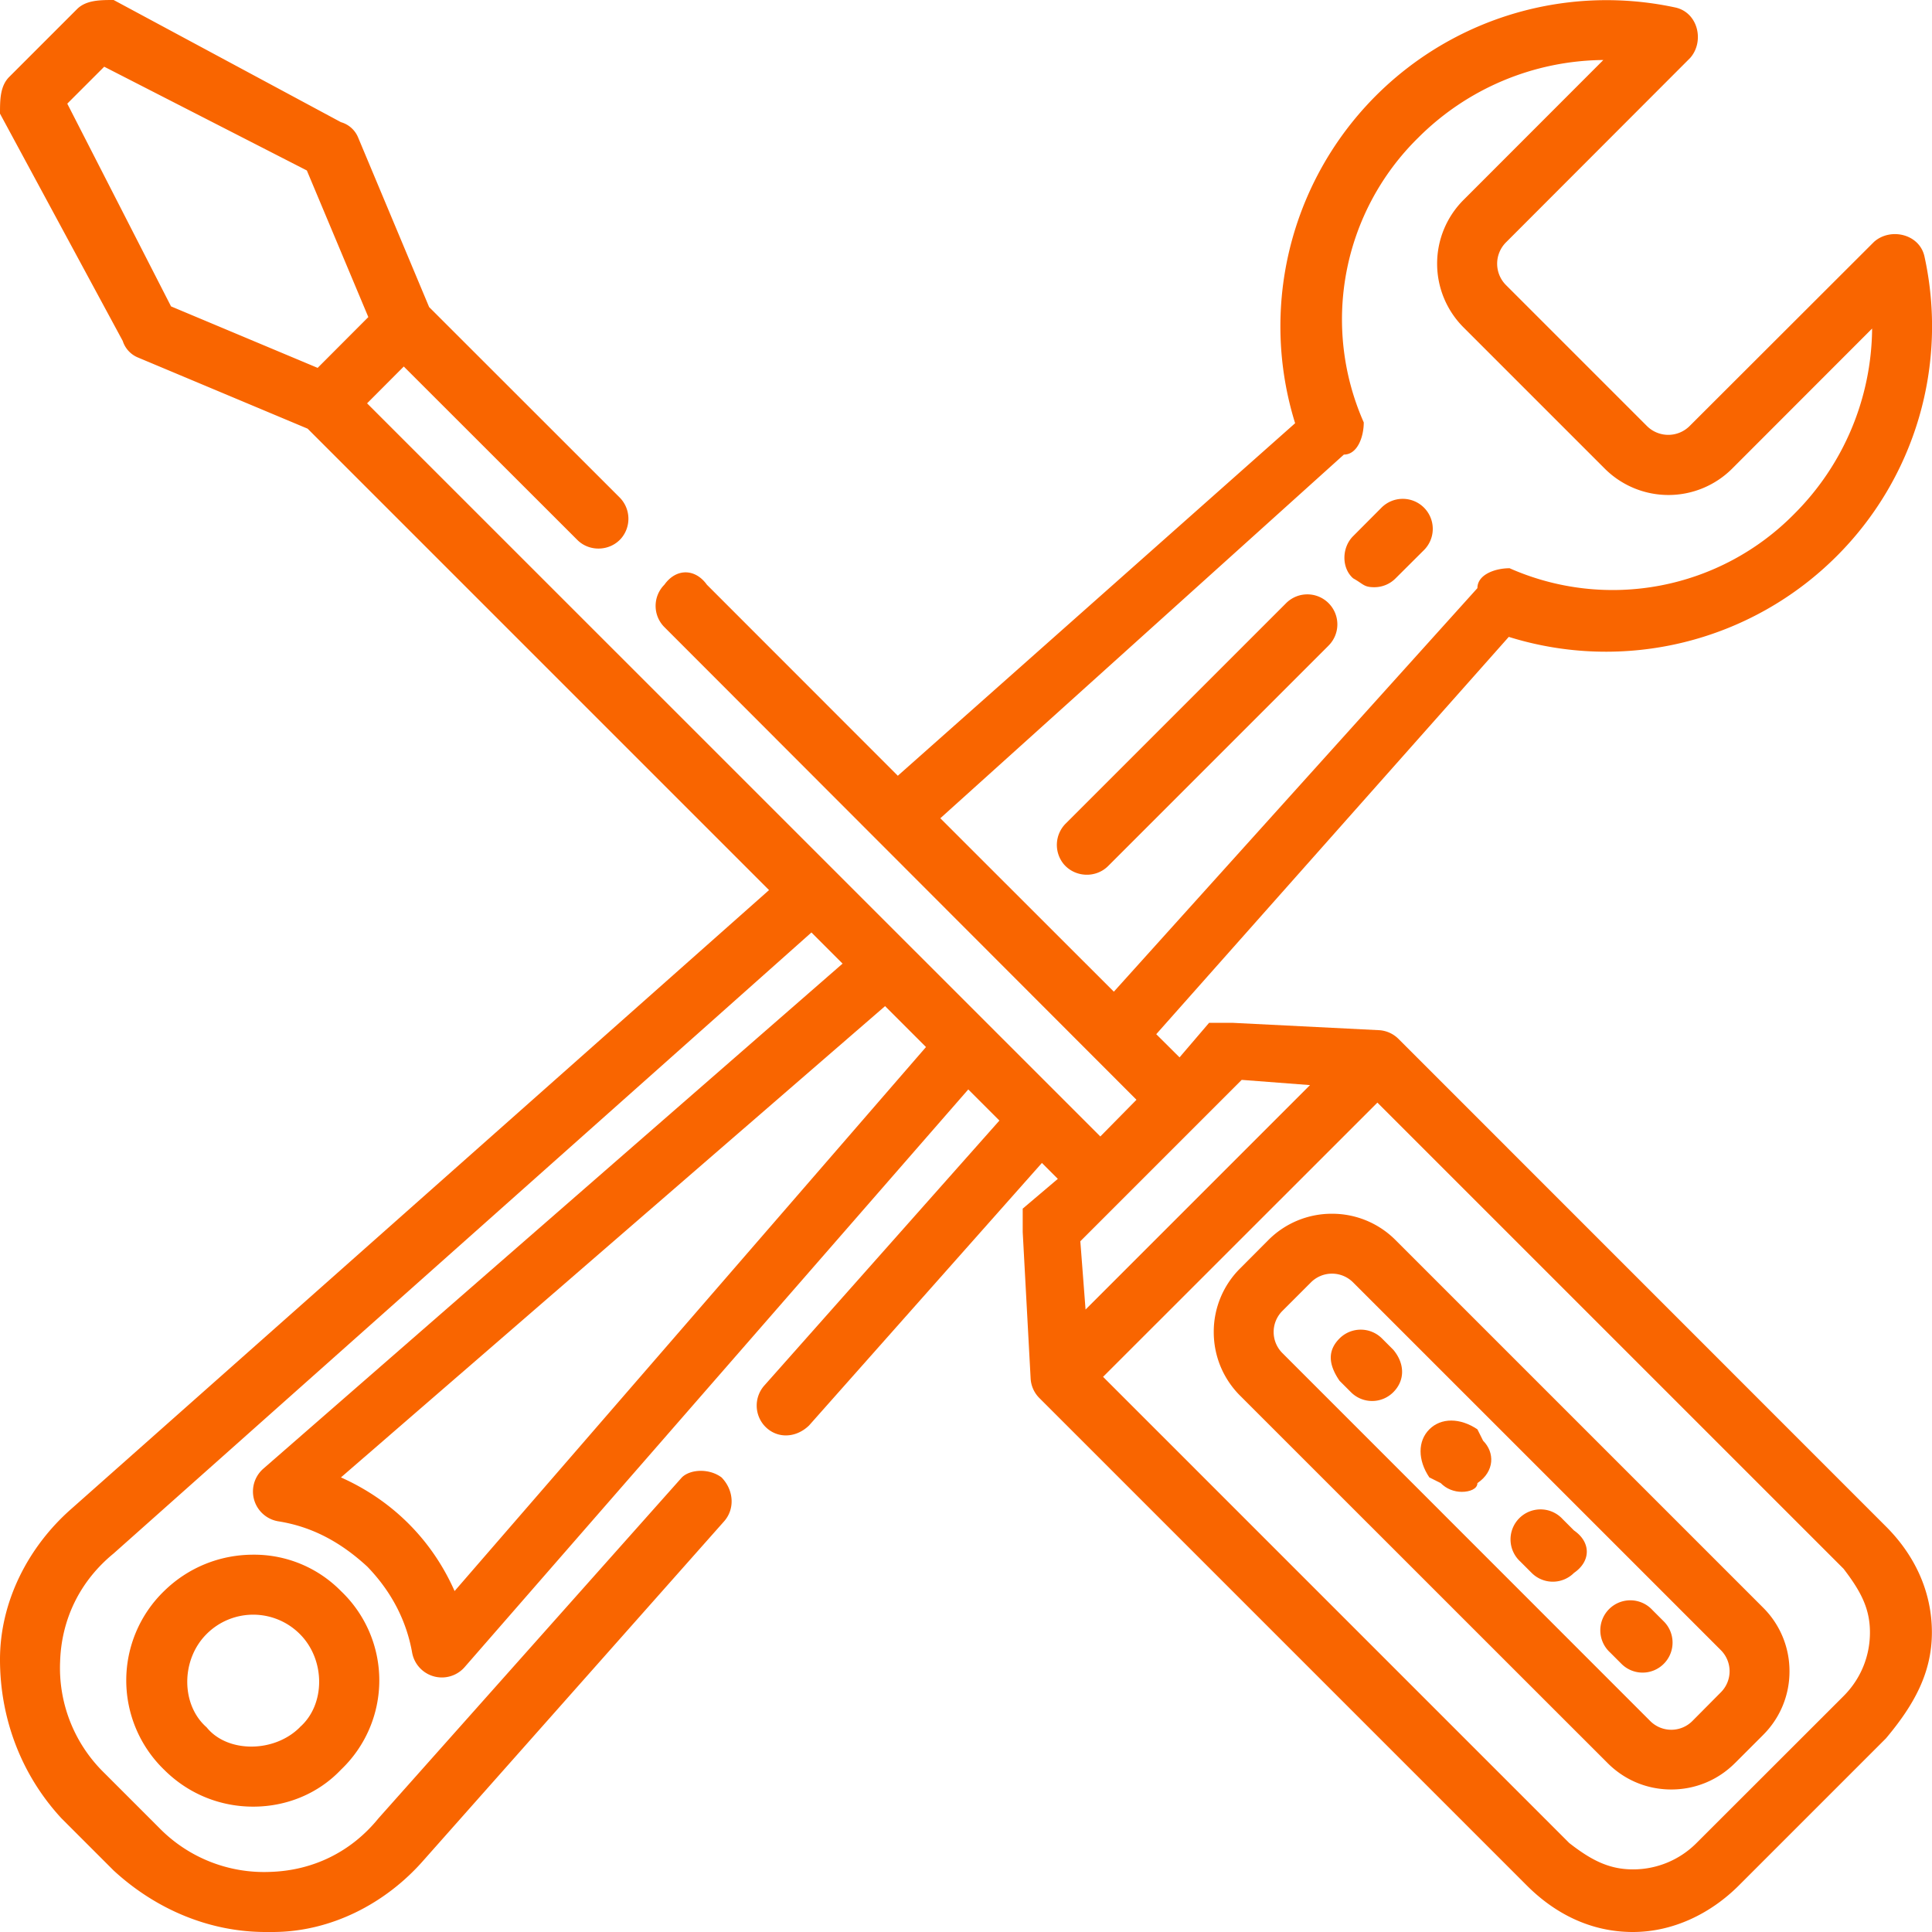 <?xml version="1.0" encoding="UTF-8"?>
<svg xmlns="http://www.w3.org/2000/svg" width="17" height="17" viewBox="0 0 17 17">
  <g>
    <g>
      <g>
        <path fill="#f96500" d="M2.638 15.199c-.226.226-.638.226-.82 0-.227-.199-.227-.595 0-.821a.579.579 0 0 1 .82 0c.227.226.227.622 0 .82zM3 14a1.07 1.07 0 0 0-.772-.32c-.296 0-.575.115-.784.32a1.094 1.094 0 0 0 0 1.572c.21.21.488.325.784.325.296 0 .574-.116.772-.325A1.084 1.084 0 0 0 3 14z"></path>
      </g>
      <g>
        <path fill="#f96500" d="M11.69 5.307a.264.264 0 0 0-.373 0l-1.94 1.94a.266.266 0 0 0-.015.359c.1.115.28.122.388.015l1.94-1.94a.264.264 0 0 0 0-.374z"></path>
      </g>
      <g>
        <path fill="#f96500" d="M12.53 4.467a.264.264 0 0 0-.374 0l-.249.25c-.103.102-.103.283 0 .372.093.052.093.078.187.078a.263.263 0 0 0 .186-.078l.25-.249a.264.264 0 0 0 0-.373z"></path>
      </g>
      <g>
        <path fill="#f96500" d="M16.222 14.924l-1.294 1.293a.786.786 0 0 1-.56.232c-.21 0-.368-.082-.56-.232l-4.102-4.102 2.414-2.413 4.102 4.102c.15.196.232.348.232.56 0 .211-.082.41-.232.56zm-6.716-4.002l1.42-1.42.601.046-1.975 1.975zm.295-2.196L8.274 7.2 11.825 4c.12 0 .175-.157.175-.283a2.24 2.24 0 0 1 .478-2.504 2.33 2.33 0 0 1 1.63-.685L12.877 1.76a.793.793 0 0 0 0 1.12l1.244 1.244a.793.793 0 0 0 1.12 0l1.232-1.233a2.329 2.329 0 0 1-.685 1.631A2.241 2.241 0 0 1 13.283 5c-.126 0-.283.055-.283.175zM4 14c-.2-.453-.551-.8-1-1l4.788-4.147.36.36zM1.505 2.696L.592.912.917.587 2.7 1.5l.541 1.29-.446.447zm10.801 6.446a.264.264 0 0 0-.166-.077L10.846 9h-.207l-.26.304-.205-.204 3.102-3.496a2.87 2.87 0 0 0 2.884-.709 2.858 2.858 0 0 0 .774-2.637c-.043-.2-.3-.258-.444-.13L14.866 3.75a.266.266 0 0 1-.373 0L13.25 2.507a.266.266 0 0 1 0-.373L14.872.51c.128-.145.07-.4-.13-.444a2.87 2.87 0 0 0-3.346 3.658L7.9 6.826 6.22 5.145c-.104-.145-.271-.145-.374 0a.264.264 0 0 0 0 .373L10 9.677 9.682 10 3.23 3.549l.323-.324L5.08 4.751c.107.107.288.1.387-.015a.266.266 0 0 0-.014-.358L3.776 2.702 3.15 1.207A.232.232 0 0 0 3 1.075L1 0C.885 0 .76 0 .68.078L.083.675C0 .756 0 .88 0 1l1.08 2a.234.234 0 0 0 .132.145l1.495.627 4.06 4.06-6.134 5.44c-.384.335-.633.82-.633 1.33C0 15.11.18 15.61.541 16l.459.459c.376.346.849.541 1.337.541h.062c.51 0 .994-.249 1.328-.631l2.644-2.982c.097-.109.087-.275-.022-.387-.11-.082-.276-.072-.349 0l-2.67 3c-.243.299-.58.459-.95.471a1.29 1.29 0 0 1-.977-.385l-.489-.489a1.29 1.29 0 0 1-.385-.978c.012-.37.173-.706.471-.95l6.14-5.464.274.274-5.1 4.447a.266.266 0 0 0 .133.46c.3.047.553.185.785.399.208.215.344.47.395.76a.266.266 0 0 0 .459.127L8.52 9.586l.274.274-2.07 2.333a.266.266 0 0 0 .001.351c.104.116.274.115.394-.001l2.049-2.31.14.14-.309.262v.206l.07 1.294a.264.264 0 0 0 .077.167l4.289 4.289c.249.249.564.409.933.409.352 0 .683-.16.933-.41l1.293-1.293c.25-.297.405-.58.405-.933 0-.364-.155-.684-.405-.933z"></path>
      </g>
      <g>
        <path fill="#f96500" d="M15.141 14.892l-.248.25a.262.262 0 0 1-.374 0l-3.234-3.235a.262.262 0 0 1 0-.373l.249-.249a.262.262 0 0 1 .373 0l3.234 3.234a.262.262 0 0 1 0 .373zm.373-.746l-3.234-3.234a.786.786 0 0 0-.56-.232.786.786 0 0 0-.56.232l-.248.249a.786.786 0 0 0-.232.56c0 .21.082.41.232.56l3.234 3.233c.15.15.348.232.56.232.211 0 .41-.082.56-.232l.248-.248a.786.786 0 0 0 .232-.56.786.786 0 0 0-.232-.56z"></path>
      </g>
      <g>
        <path fill="#f96500" d="M12.26 11.877l-.1-.1a.264.264 0 0 0-.373 0c-.103.103-.103.223 0 .373l.1.1a.263.263 0 0 0 .373 0c.103-.103.103-.25 0-.373z"></path>
      </g>
      <g>
        <path fill="#f96500" d="M13.05 12.677l-.05-.1c-.153-.103-.32-.103-.423 0-.103.103-.103.27 0 .423l.1.05c.051.052.119.077.186.077.068 0 .137-.025.137-.077.153-.103.153-.27.05-.373z"></path>
      </g>
      <g>
        <path fill="#f96500" d="M13.85 13.467l-.1-.1a.264.264 0 1 0-.373.373l.1.1a.263.263 0 0 0 .373 0c.15-.103.15-.27 0-.373z"></path>
      </g>
      <g>
        <path fill="#f96500" d="M14.64 14.267l-.1-.1a.264.264 0 1 0-.373.373l.1.1a.263.263 0 0 0 .373 0 .264.264 0 0 0 0-.373z"></path>
      </g>
    </g>
  </g>
</svg>
